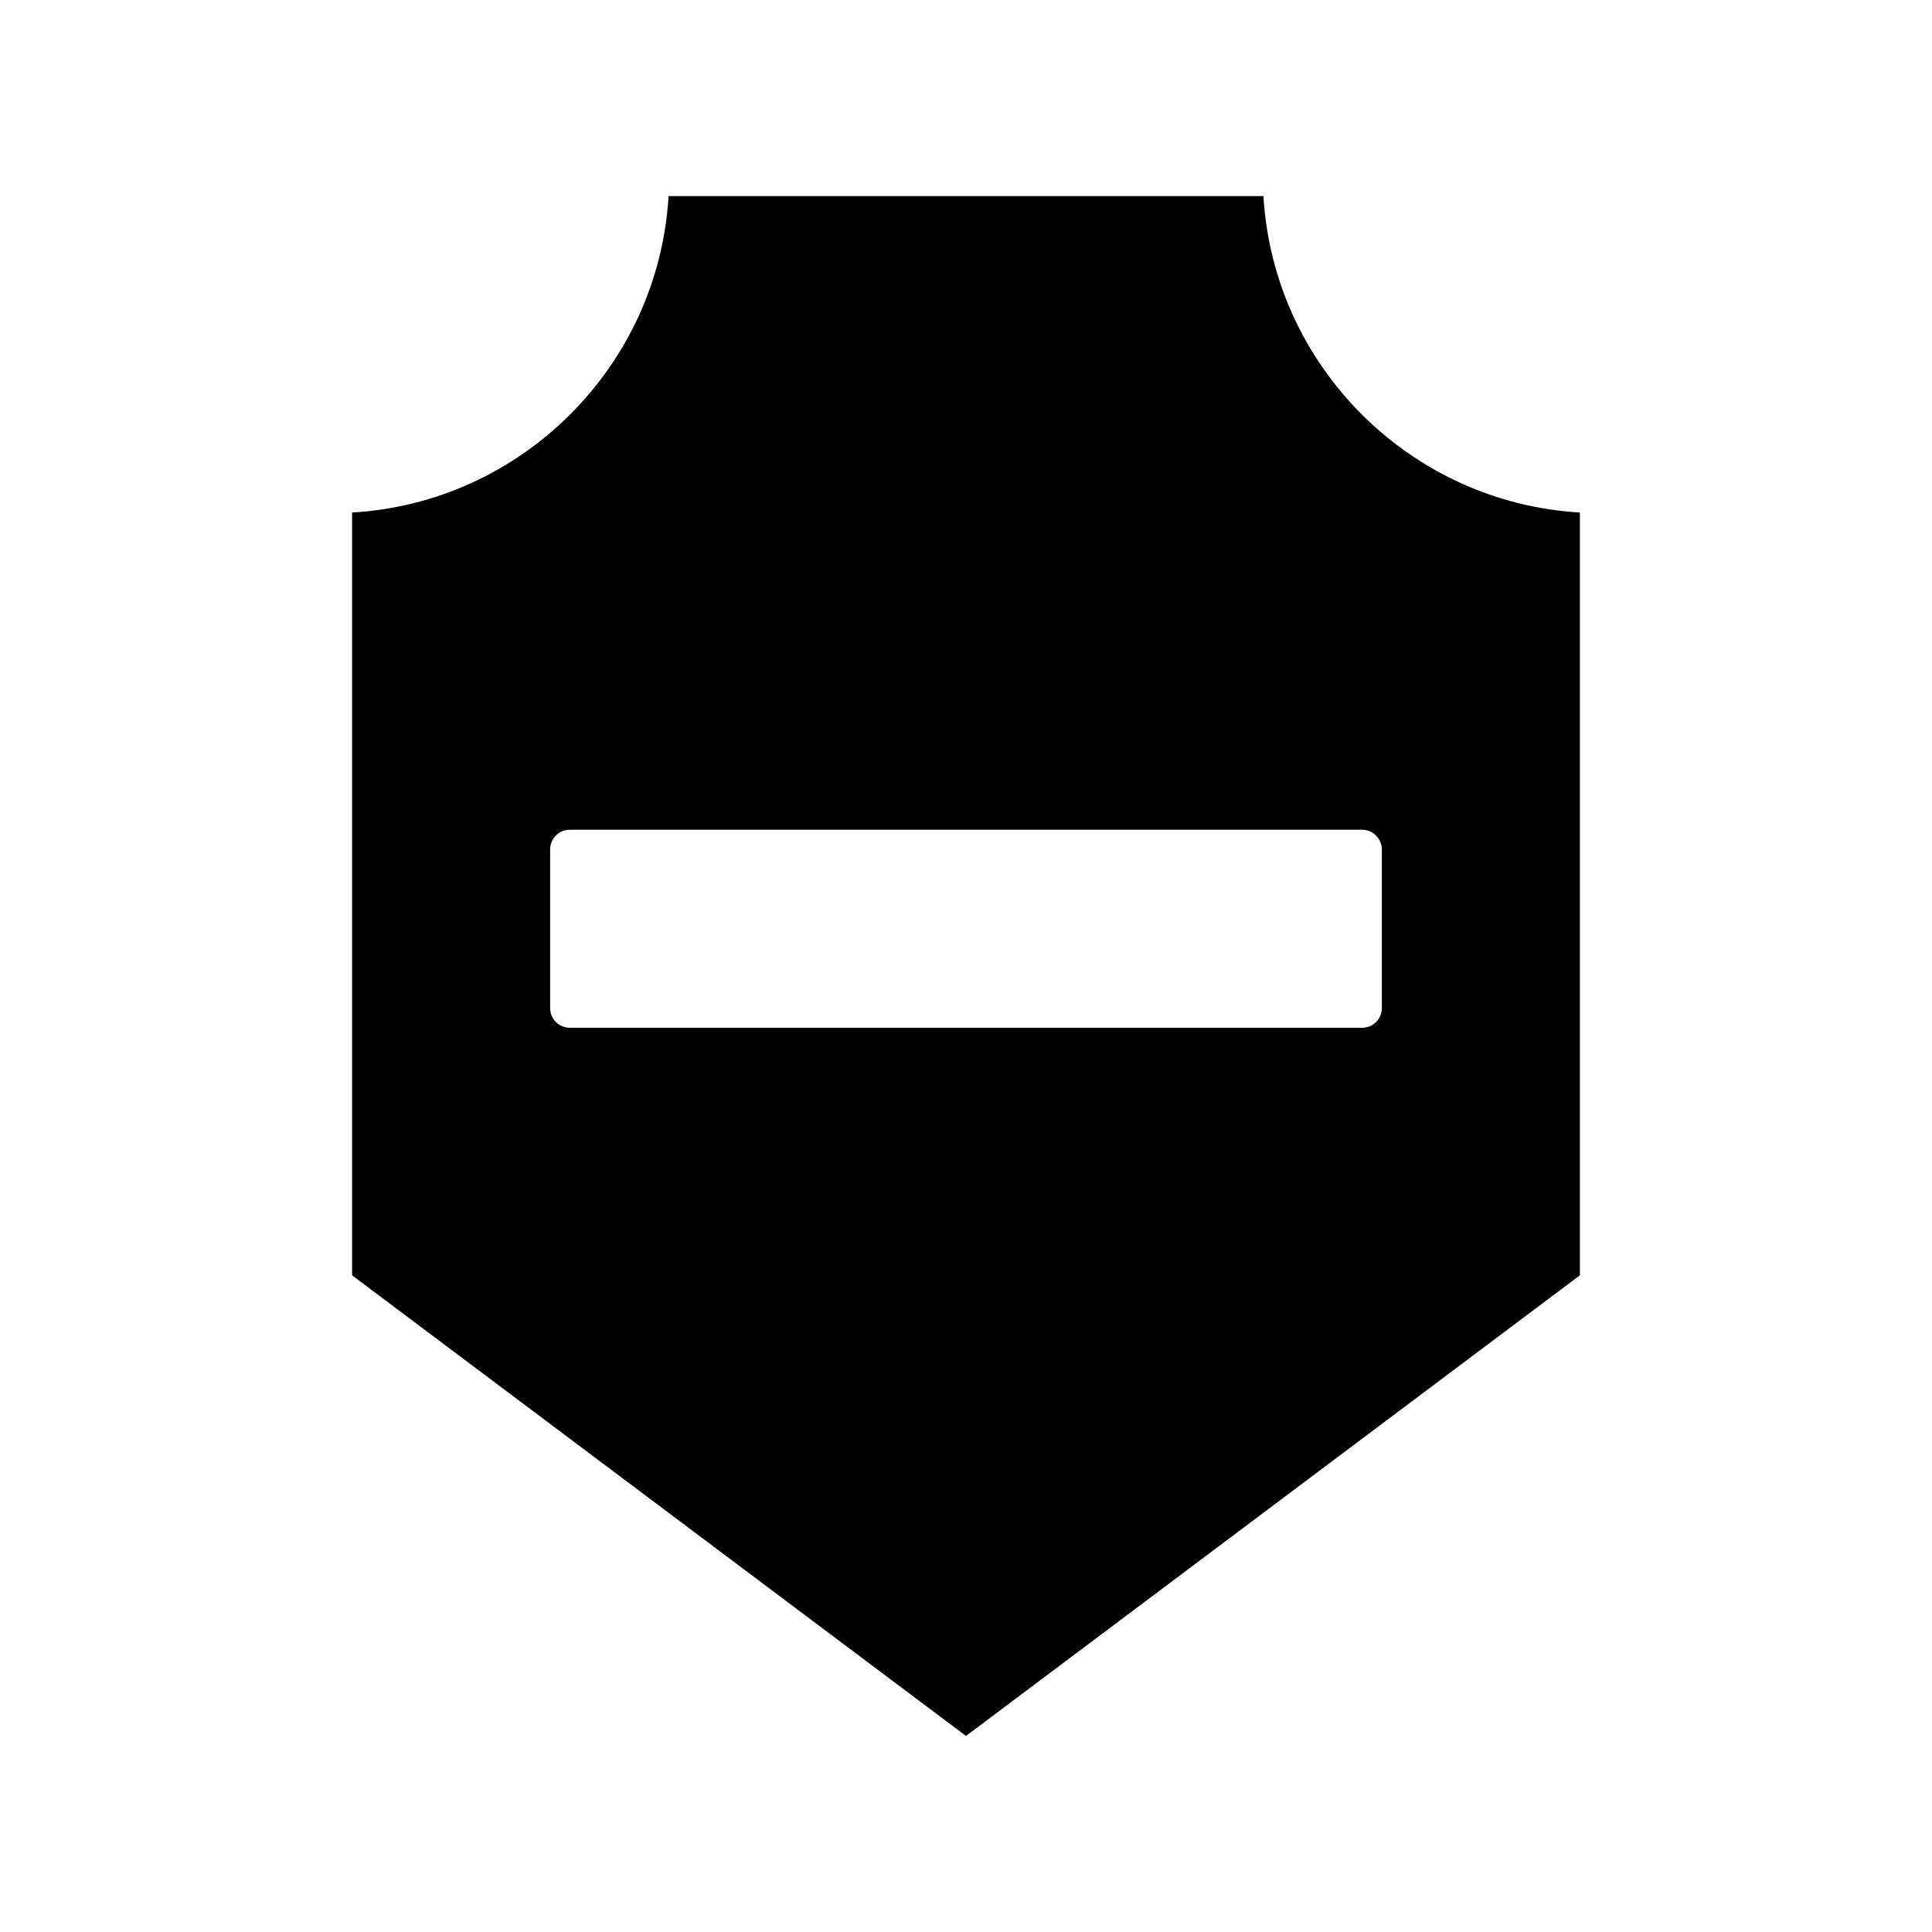 <?xml version="1.0" encoding="UTF-8"?>
<!-- Uploaded to: ICON Repo, www.svgrepo.com, Generator: ICON Repo Mixer Tools -->
<svg fill="#000000" width="800px" height="800px" version="1.1" viewBox="144 144 512 512" xmlns="http://www.w3.org/2000/svg">
 <path d="m478.82 195.96h-157.65c-2.625 45.027-38.836 81.238-83.863 83.863v202.15l162.69 122.07 162.69-122.07v-202.15c-45.027-2.625-81.238-38.836-83.863-83.863zm31.383 173.18v41.984c0 2.938-2.309 5.246-5.246 5.246h-209.92c-2.938 0-5.246-2.309-5.246-5.246v-41.984c0-2.938 2.309-5.246 5.246-5.246h209.92c2.938-0.004 5.246 2.41 5.246 5.246z"/>
</svg>
